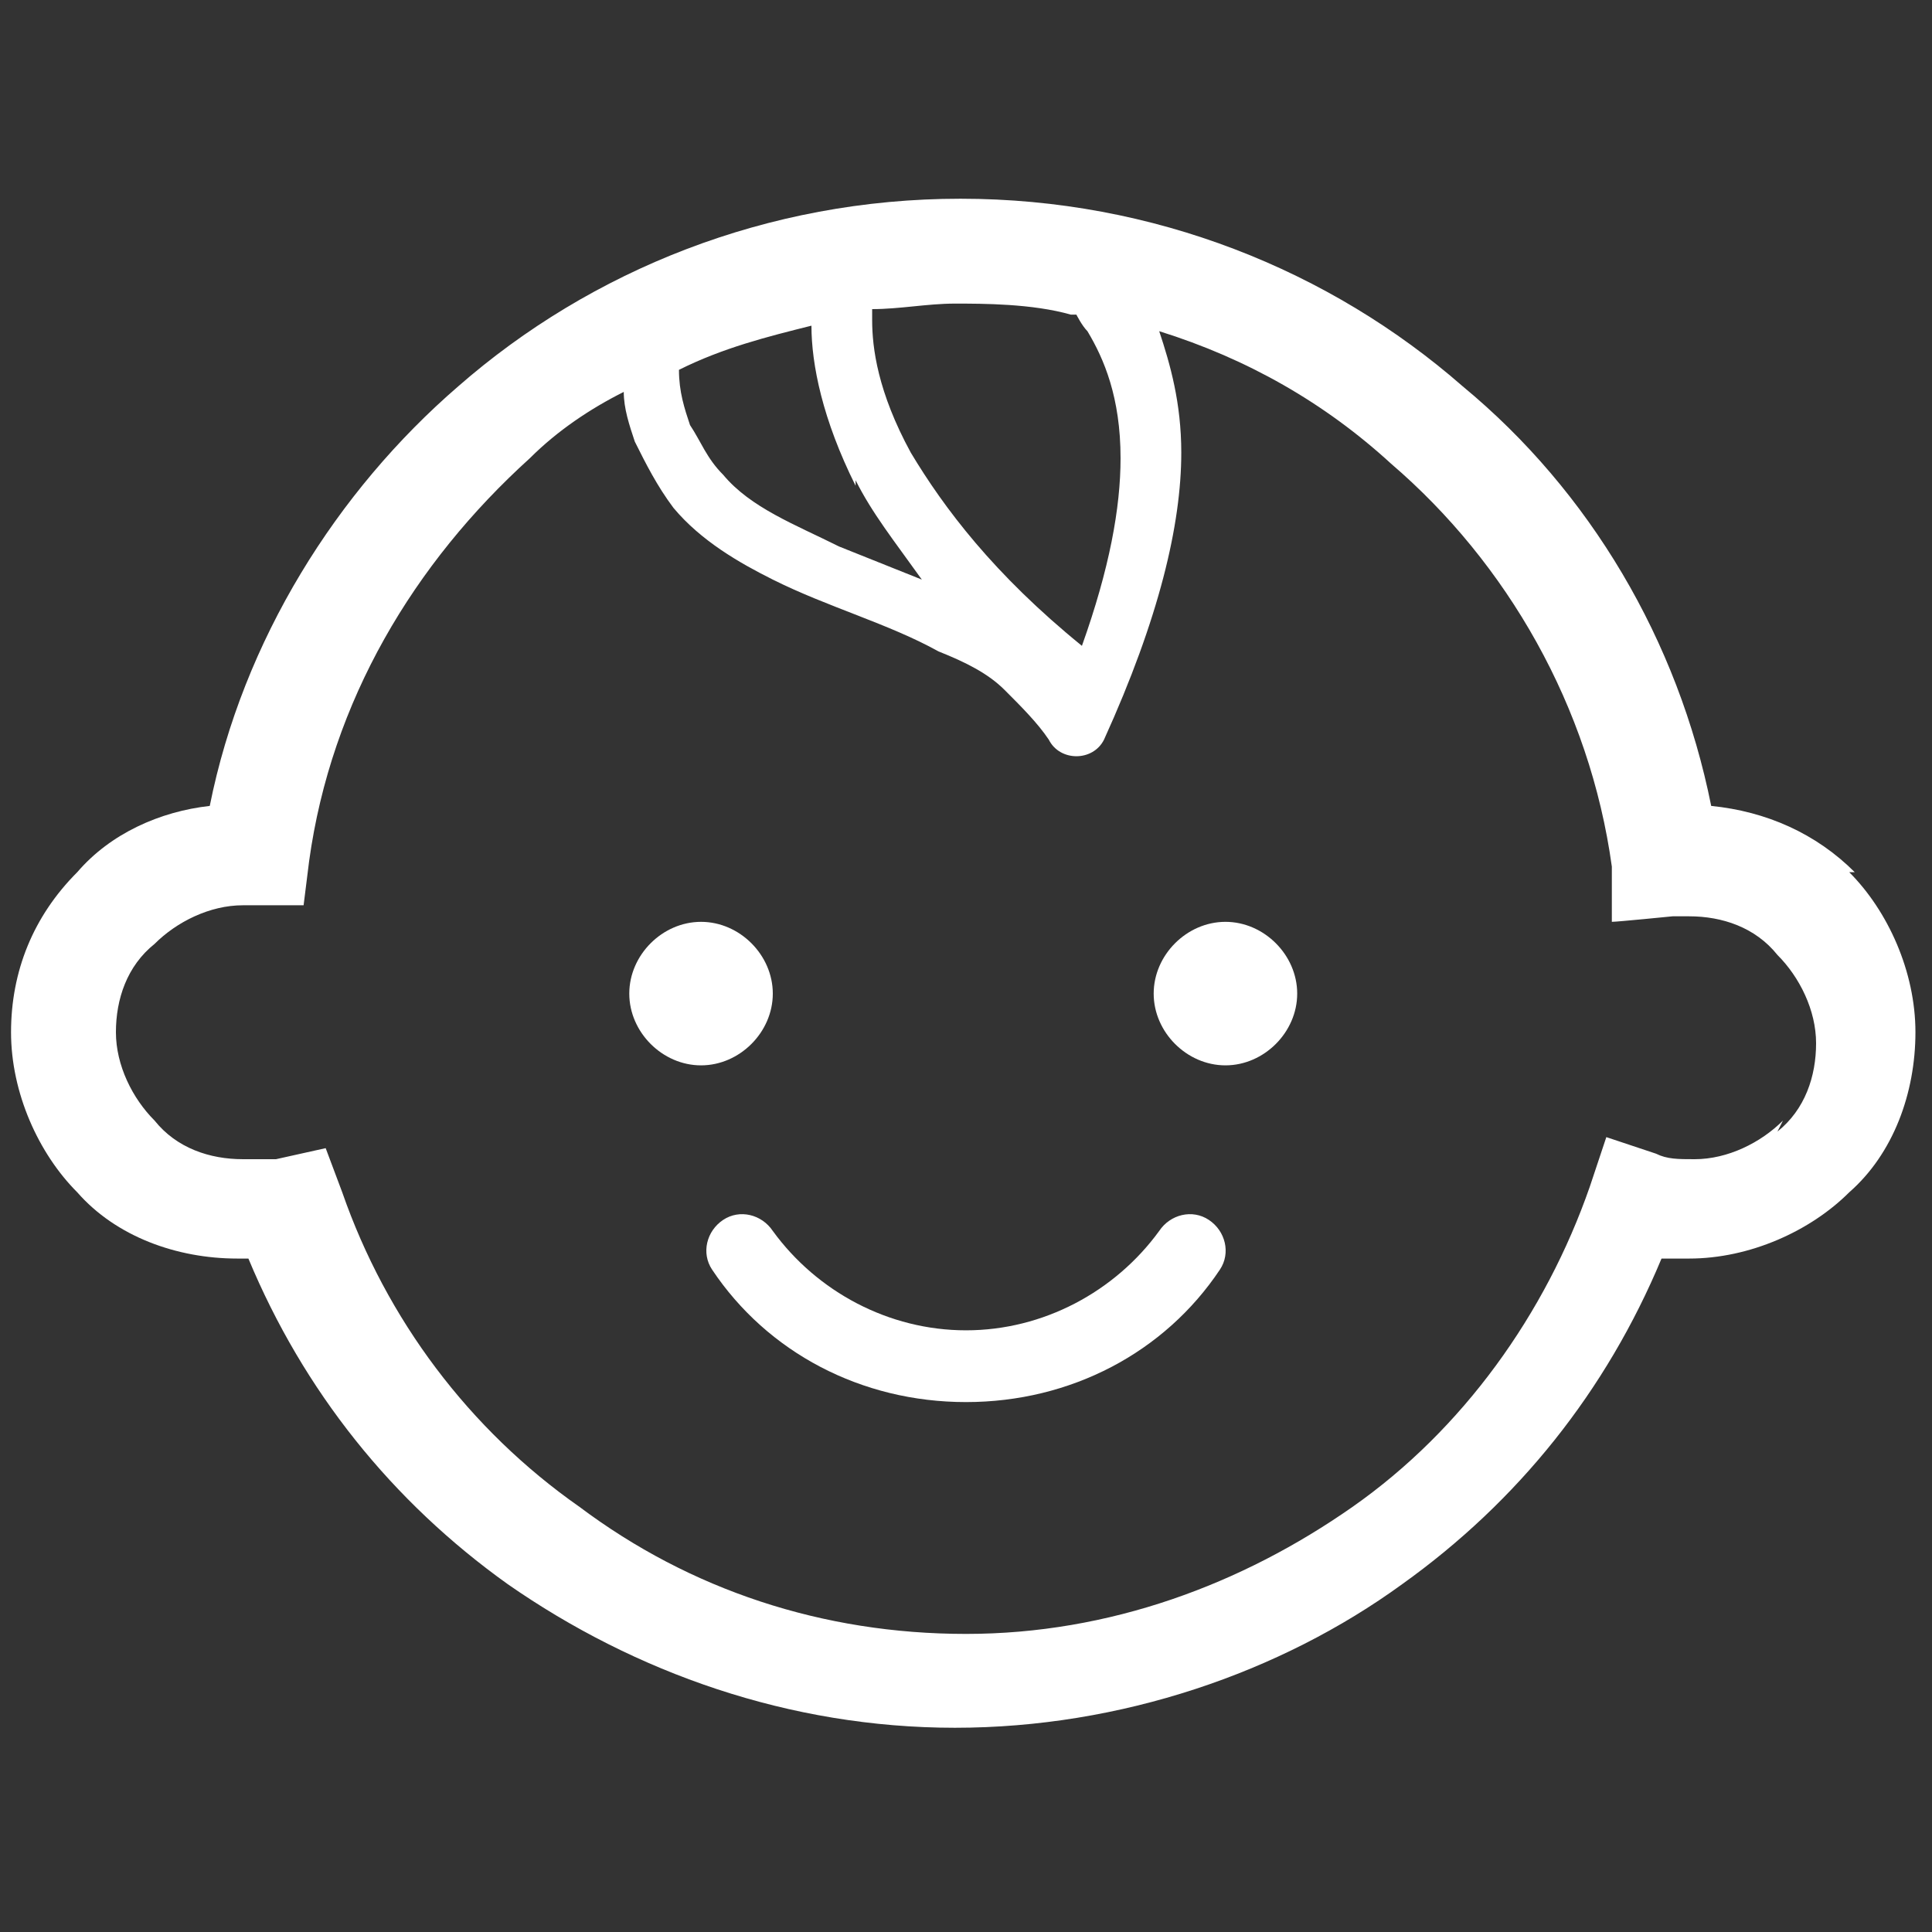 <?xml version="1.0" encoding="UTF-8"?>
<svg id="_レイヤー_1" data-name="レイヤー_1" xmlns="http://www.w3.org/2000/svg" version="1.1" viewBox="0 0 35 35">
  <rect x="0" y="0" width="35" height="35" fill="#333333" stroke="none"/>
  <!-- Generator: Adobe Illustrator 29.6.1, SVG Export Plug-In . SVG Version: 2.1.1 Build 9)  -->
  <defs>
    <style>
      .st0 {
        fill: #fff;
      }
    </style>
  </defs>
  <path class="st0" d="M14,18c0-.7-.6-1.3-1.3-1.3s-1.3.6-1.3,1.3.6,1.3,1.3,1.3,1.3-.6,1.3-1.3Z"/>
  <path class="st0" d="M22.2,16.7c-.7,0-1.3.6-1.3,1.3s.6,1.3,1.3,1.3,1.3-.6,1.3-1.3-.6-1.3-1.3-1.3Z"/>
  <path class="st0" d="M33.6,15.8c-.7-.7-1.6-1.1-2.6-1.2-.6-3-2.2-5.7-4.5-7.6-2.4-2.1-5.6-3.4-9.1-3.4-3.5,0-6.7,1.3-9.1,3.4-2.2,1.9-3.9,4.6-4.5,7.6-.9.1-1.8.5-2.4,1.2-.8.8-1.2,1.8-1.2,2.9,0,1.1.5,2.2,1.2,2.9.7.8,1.8,1.2,2.9,1.2,0,0,.2,0,.2,0,1,2.4,2.6,4.4,4.7,5.9,2.3,1.6,5.1,2.6,8.1,2.6,3,0,5.9-1,8.1-2.6,2.1-1.5,3.7-3.5,4.7-5.9.2,0,.3,0,.5,0,1.1,0,2.2-.5,2.9-1.2.8-.7,1.2-1.8,1.2-2.9,0-1.1-.5-2.2-1.2-2.9ZM19.5,5.7c0,0,.1.2.2.3.3.5.6,1.2.6,2.3,0,.9-.2,2-.7,3.4-1.6-1.3-2.5-2.5-3.1-3.5-.6-1.1-.7-1.9-.7-2.4,0,0,0-.1,0-.2.5,0,1-.1,1.5-.1s1.4,0,2.1.2ZM15.5,8.7c.3.6.7,1.1,1.2,1.8-.5-.2-1-.4-1.5-.6-.8-.4-1.6-.7-2.1-1.3-.3-.3-.4-.6-.6-.9-.1-.3-.2-.6-.2-1,.8-.4,1.6-.6,2.4-.8,0,.7.2,1.7.8,2.9ZM32.3,20.3c-.4.4-1,.7-1.6.7-.3,0-.5,0-.7-.1l-.9-.3-.3.9c-.8,2.3-2.3,4.4-4.3,5.8-2,1.4-4.4,2.3-7,2.3-2.6,0-5-.8-7-2.3-2-1.4-3.5-3.4-4.3-5.7l-.3-.8-.9.2c-.2,0-.4,0-.6,0-.6,0-1.2-.2-1.6-.7-.4-.4-.7-1-.7-1.6,0-.6.2-1.2.7-1.6.4-.4,1-.7,1.6-.7,0,0,0,0,.2,0h.9c0,0,.1-.8.1-.8.4-2.9,1.9-5.4,4-7.3.5-.5,1.1-.9,1.7-1.2,0,.3.1.6.2.9.2.4.4.8.7,1.2.5.6,1.2,1,1.8,1.3,1,.5,2.1.8,3,1.3.5.2.9.4,1.2.7.3.3.6.6.8.9.1.2.3.3.5.3.2,0,.4-.1.5-.3,1-2.2,1.4-3.9,1.4-5.2,0-.9-.2-1.6-.4-2.2,1.6.5,3,1.3,4.2,2.4,2.1,1.8,3.6,4.4,4,7.3v1c.1,0,1.1-.1,1.1-.1.1,0,.2,0,.3,0,.6,0,1.2.2,1.6.7.4.4.7,1,.7,1.6,0,.6-.2,1.2-.7,1.6Z"/>
  <path class="st0" d="M21,22.3c-.8,1.1-2.1,1.8-3.5,1.8-1.4,0-2.7-.7-3.5-1.8-.2-.3-.6-.4-.9-.2-.3.2-.4.6-.2.9,1,1.5,2.7,2.4,4.6,2.4s3.6-.9,4.6-2.4c.2-.3.1-.7-.2-.9-.3-.2-.7-.1-.9.2Z"/>
</svg>